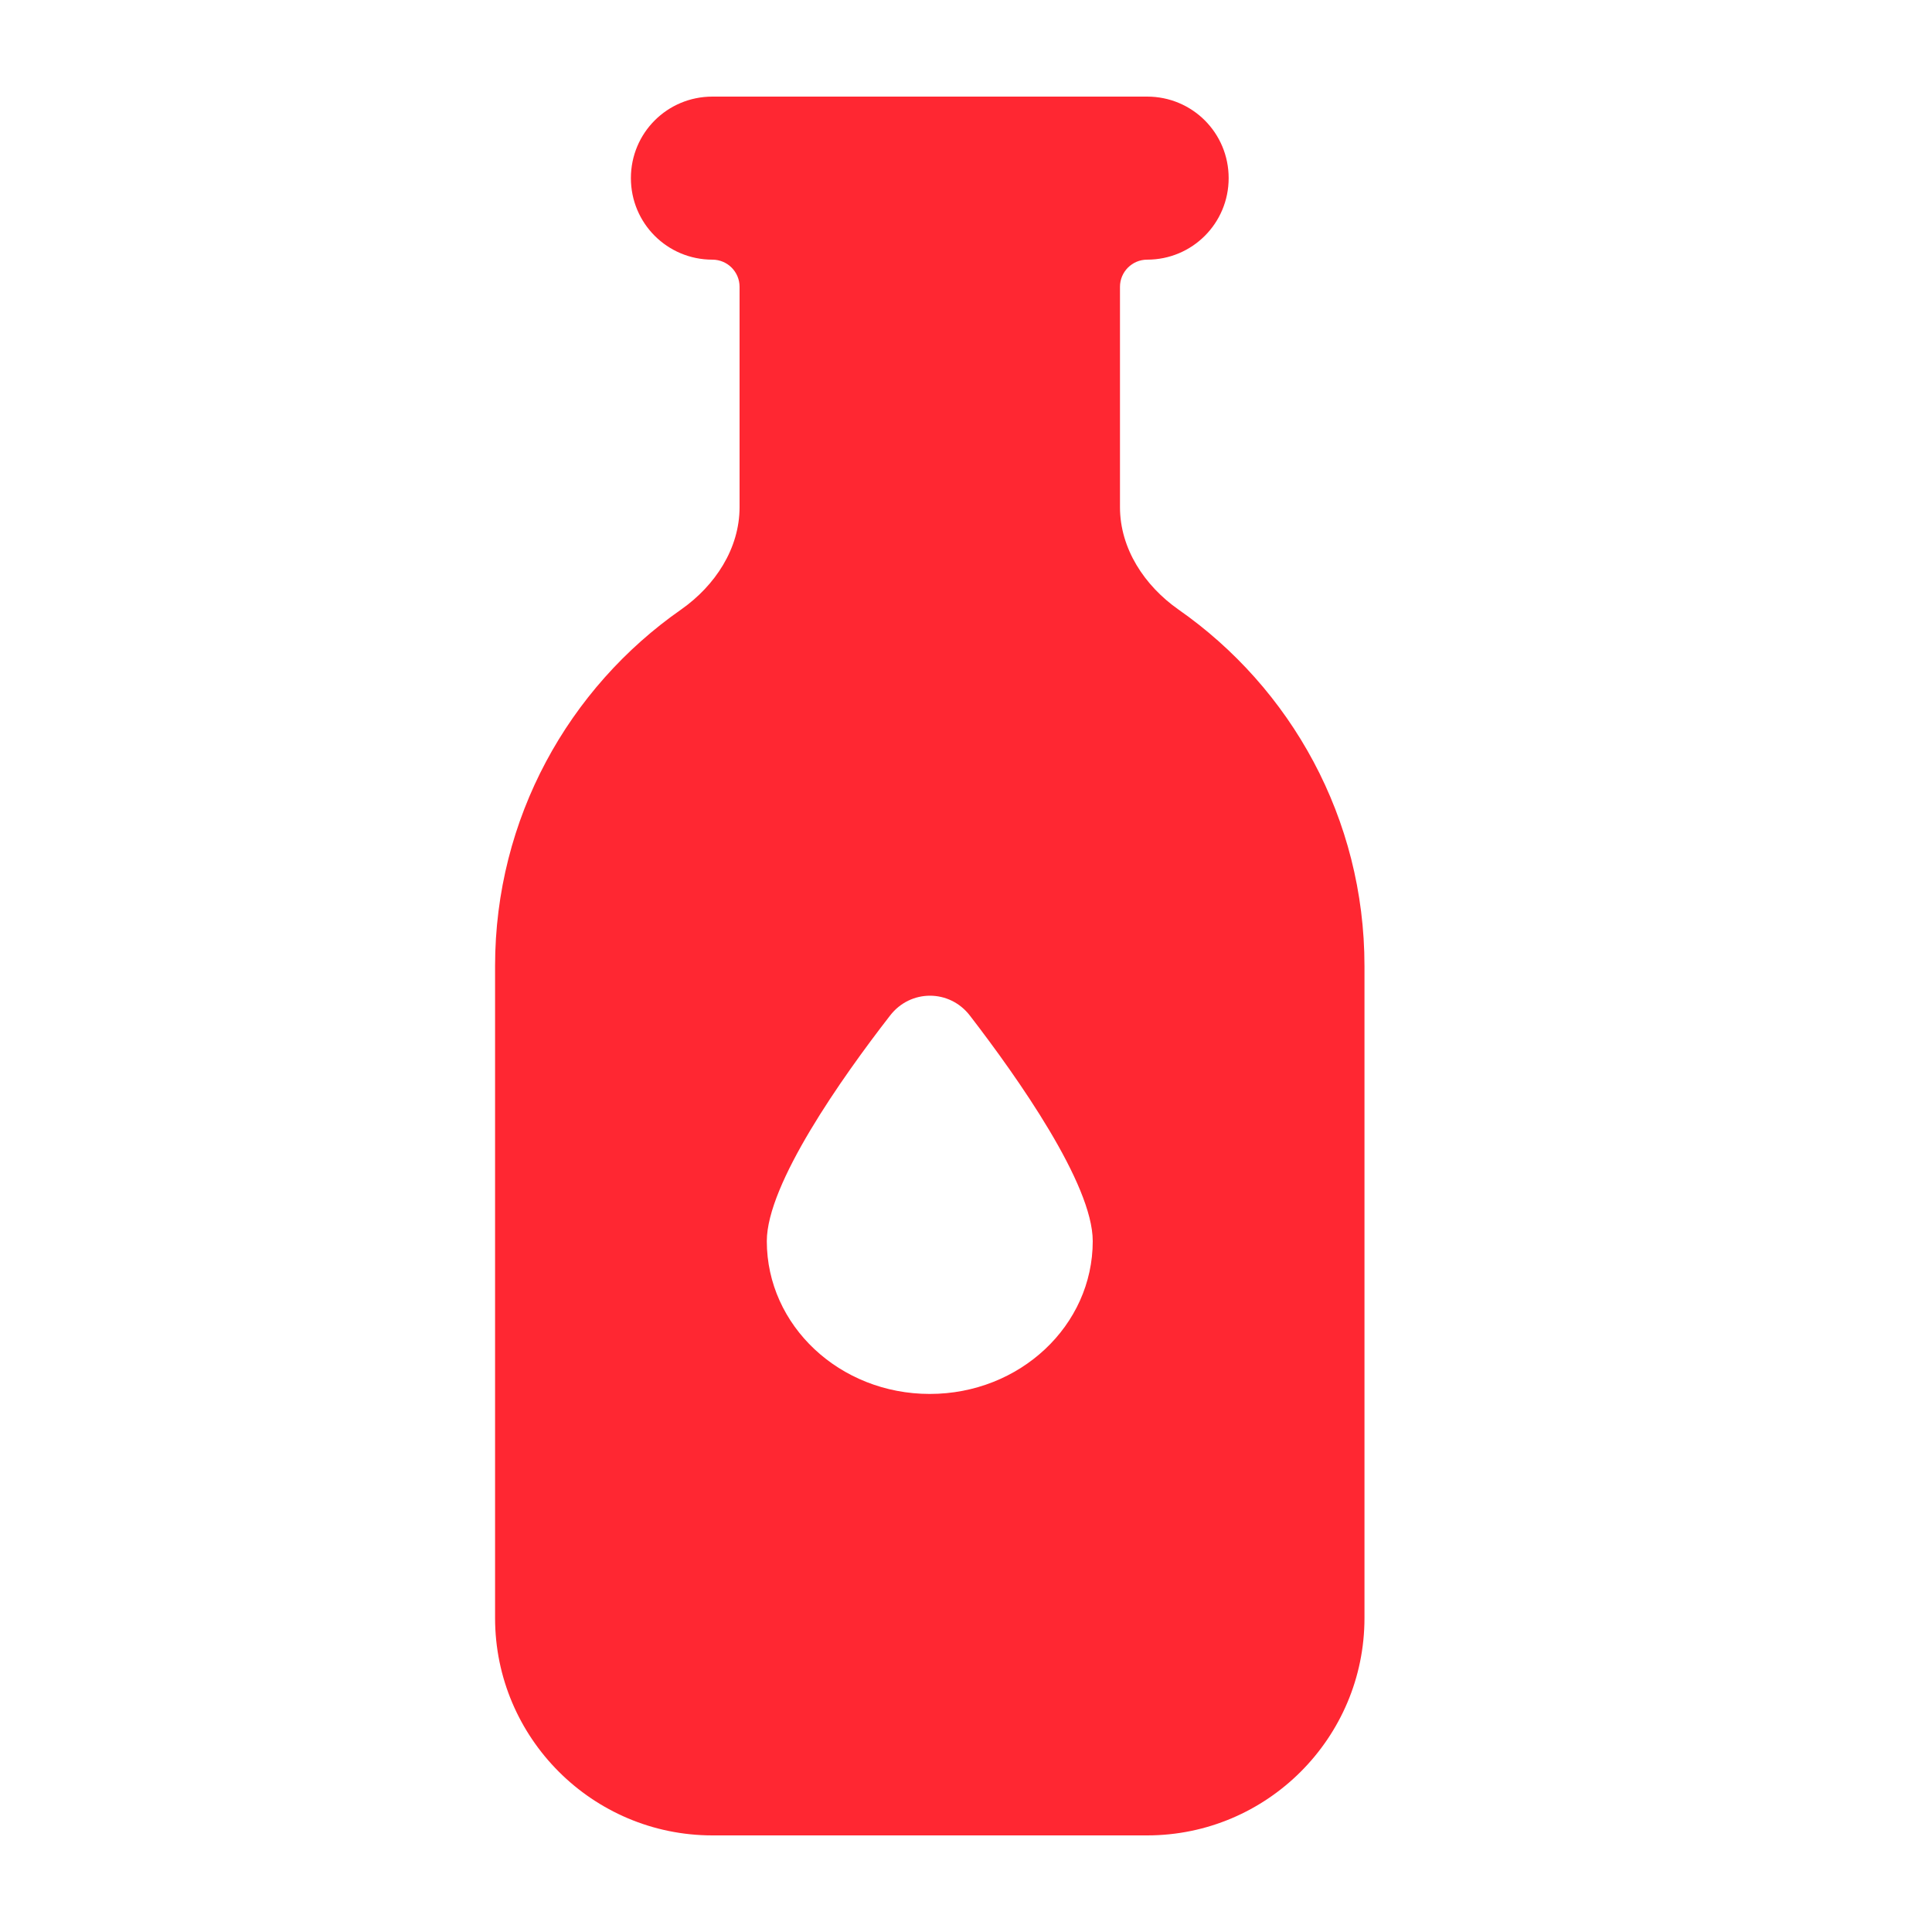 <?xml version="1.0" encoding="UTF-8"?> <svg xmlns="http://www.w3.org/2000/svg" width="20" height="20" viewBox="0 0 20 20" fill="none"><path d="M7.375 1C6.907 1 6.531 1.376 6.531 1.844C6.531 2.311 6.907 2.688 7.375 2.688C7.53 2.688 7.656 2.814 7.656 2.969V5.25C7.656 5.679 7.403 6.062 7.052 6.309C5.888 7.121 5.125 8.471 5.125 10V16.75C5.125 17.991 6.134 19 7.375 19H11.875C13.116 19 14.125 17.991 14.125 16.75V10C14.125 8.471 13.362 7.121 12.198 6.309C11.847 6.062 11.594 5.679 11.594 5.25V2.969C11.594 2.814 11.72 2.688 11.875 2.688C12.343 2.688 12.719 2.311 12.719 1.844C12.719 1.376 12.343 1 11.875 1H11.594H7.656H7.375ZM9.625 14.43C8.693 14.43 7.938 13.723 7.938 12.848C7.938 12.257 8.714 11.157 9.214 10.513C9.425 10.239 9.829 10.239 10.04 10.513C10.536 11.157 11.312 12.257 11.312 12.848C11.312 13.723 10.557 14.43 9.625 14.43Z" fill="#FF2732"></path></svg> 